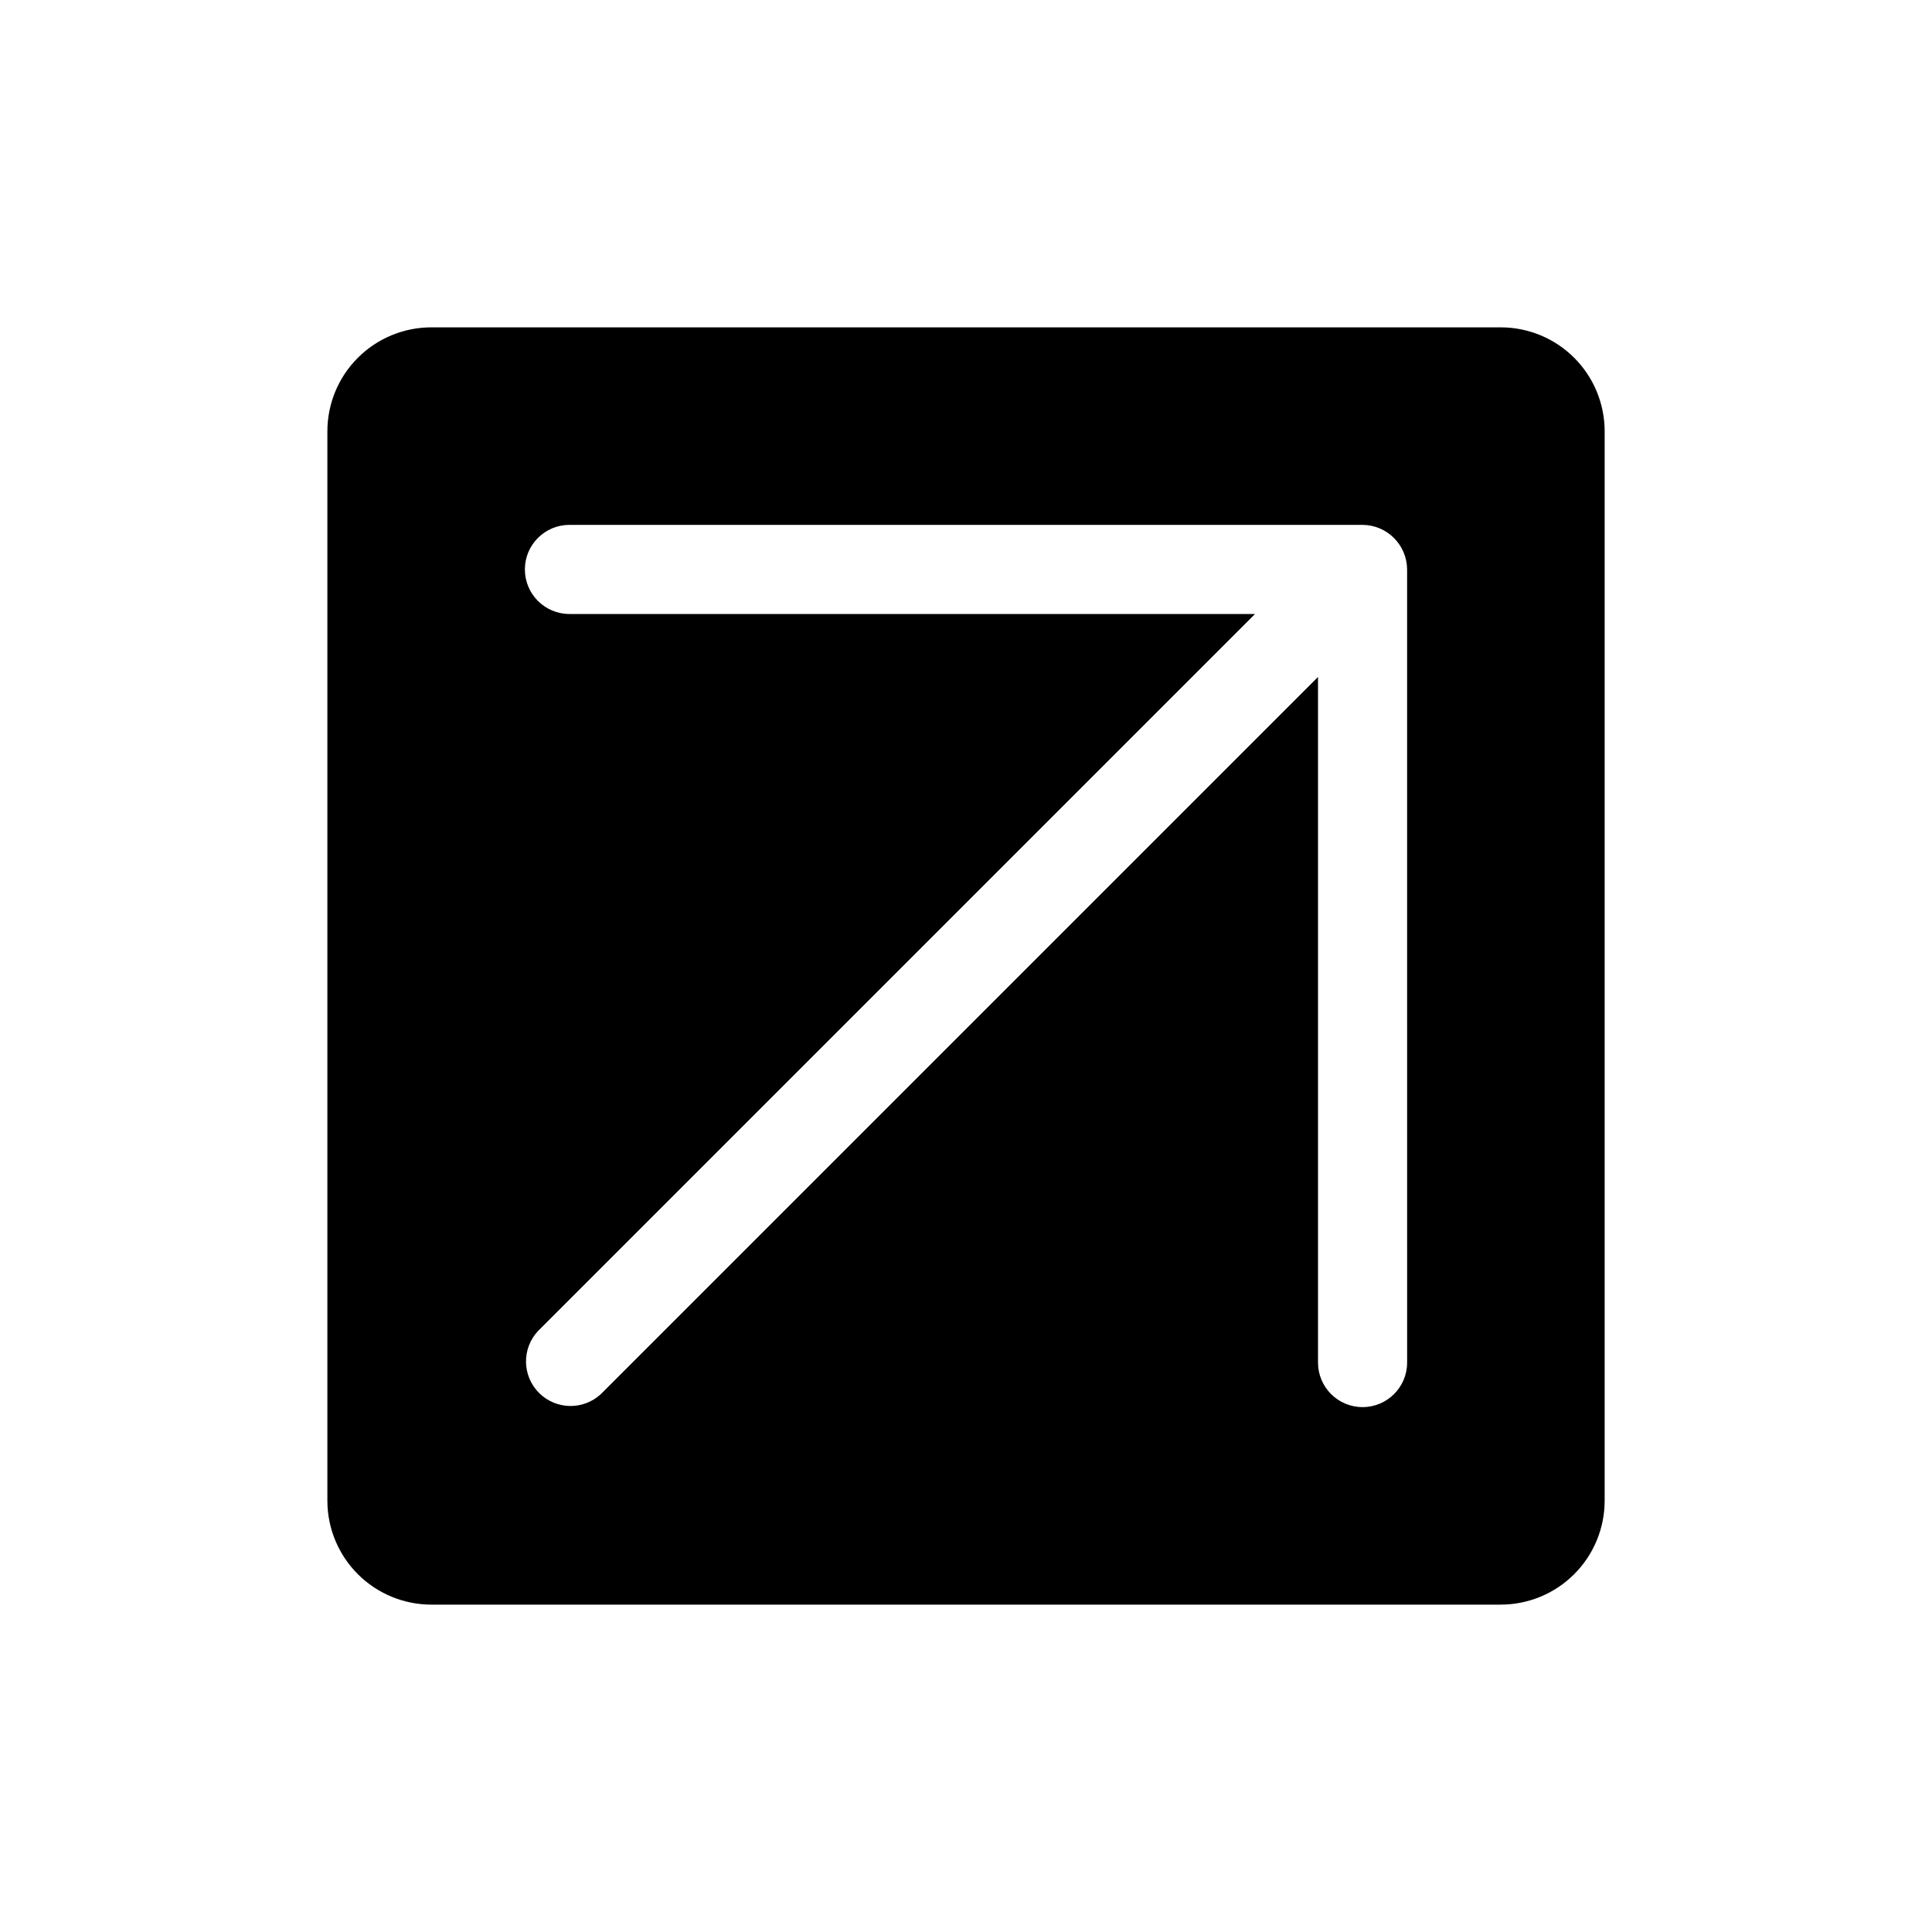 <?xml version="1.0" encoding="UTF-8"?>
<!-- Uploaded to: ICON Repo, www.iconrepo.com, Generator: ICON Repo Mixer Tools -->
<svg fill="#000000" width="800px" height="800px" version="1.1" viewBox="144 144 512 512" xmlns="http://www.w3.org/2000/svg">
 <path d="m541.7 230.75h-283.39c-7.305 0-14.312 2.902-19.48 8.07-5.168 5.168-8.07 12.176-8.07 19.48v283.39c0 7.309 2.902 14.316 8.07 19.48 5.168 5.168 12.176 8.07 19.48 8.07h283.39c7.309 0 14.316-2.902 19.48-8.07 5.168-5.164 8.07-12.172 8.07-19.48v-283.39c0-7.305-2.902-14.312-8.07-19.48-5.164-5.168-12.172-8.07-19.48-8.07zm-24.797 274.34c0 6.523-5.285 11.809-11.809 11.809-6.519 0-11.809-5.285-11.809-11.809v-181.69l-190.03 190.03c-4.652 4.336-11.902 4.207-16.398-0.289-4.496-4.496-4.625-11.746-0.289-16.398l190.03-190.03h-181.69c-6.519 0-11.809-5.285-11.809-11.809 0-6.519 5.289-11.809 11.809-11.809h210.18c6.504 0.043 11.766 5.305 11.809 11.809z"/>
</svg>
